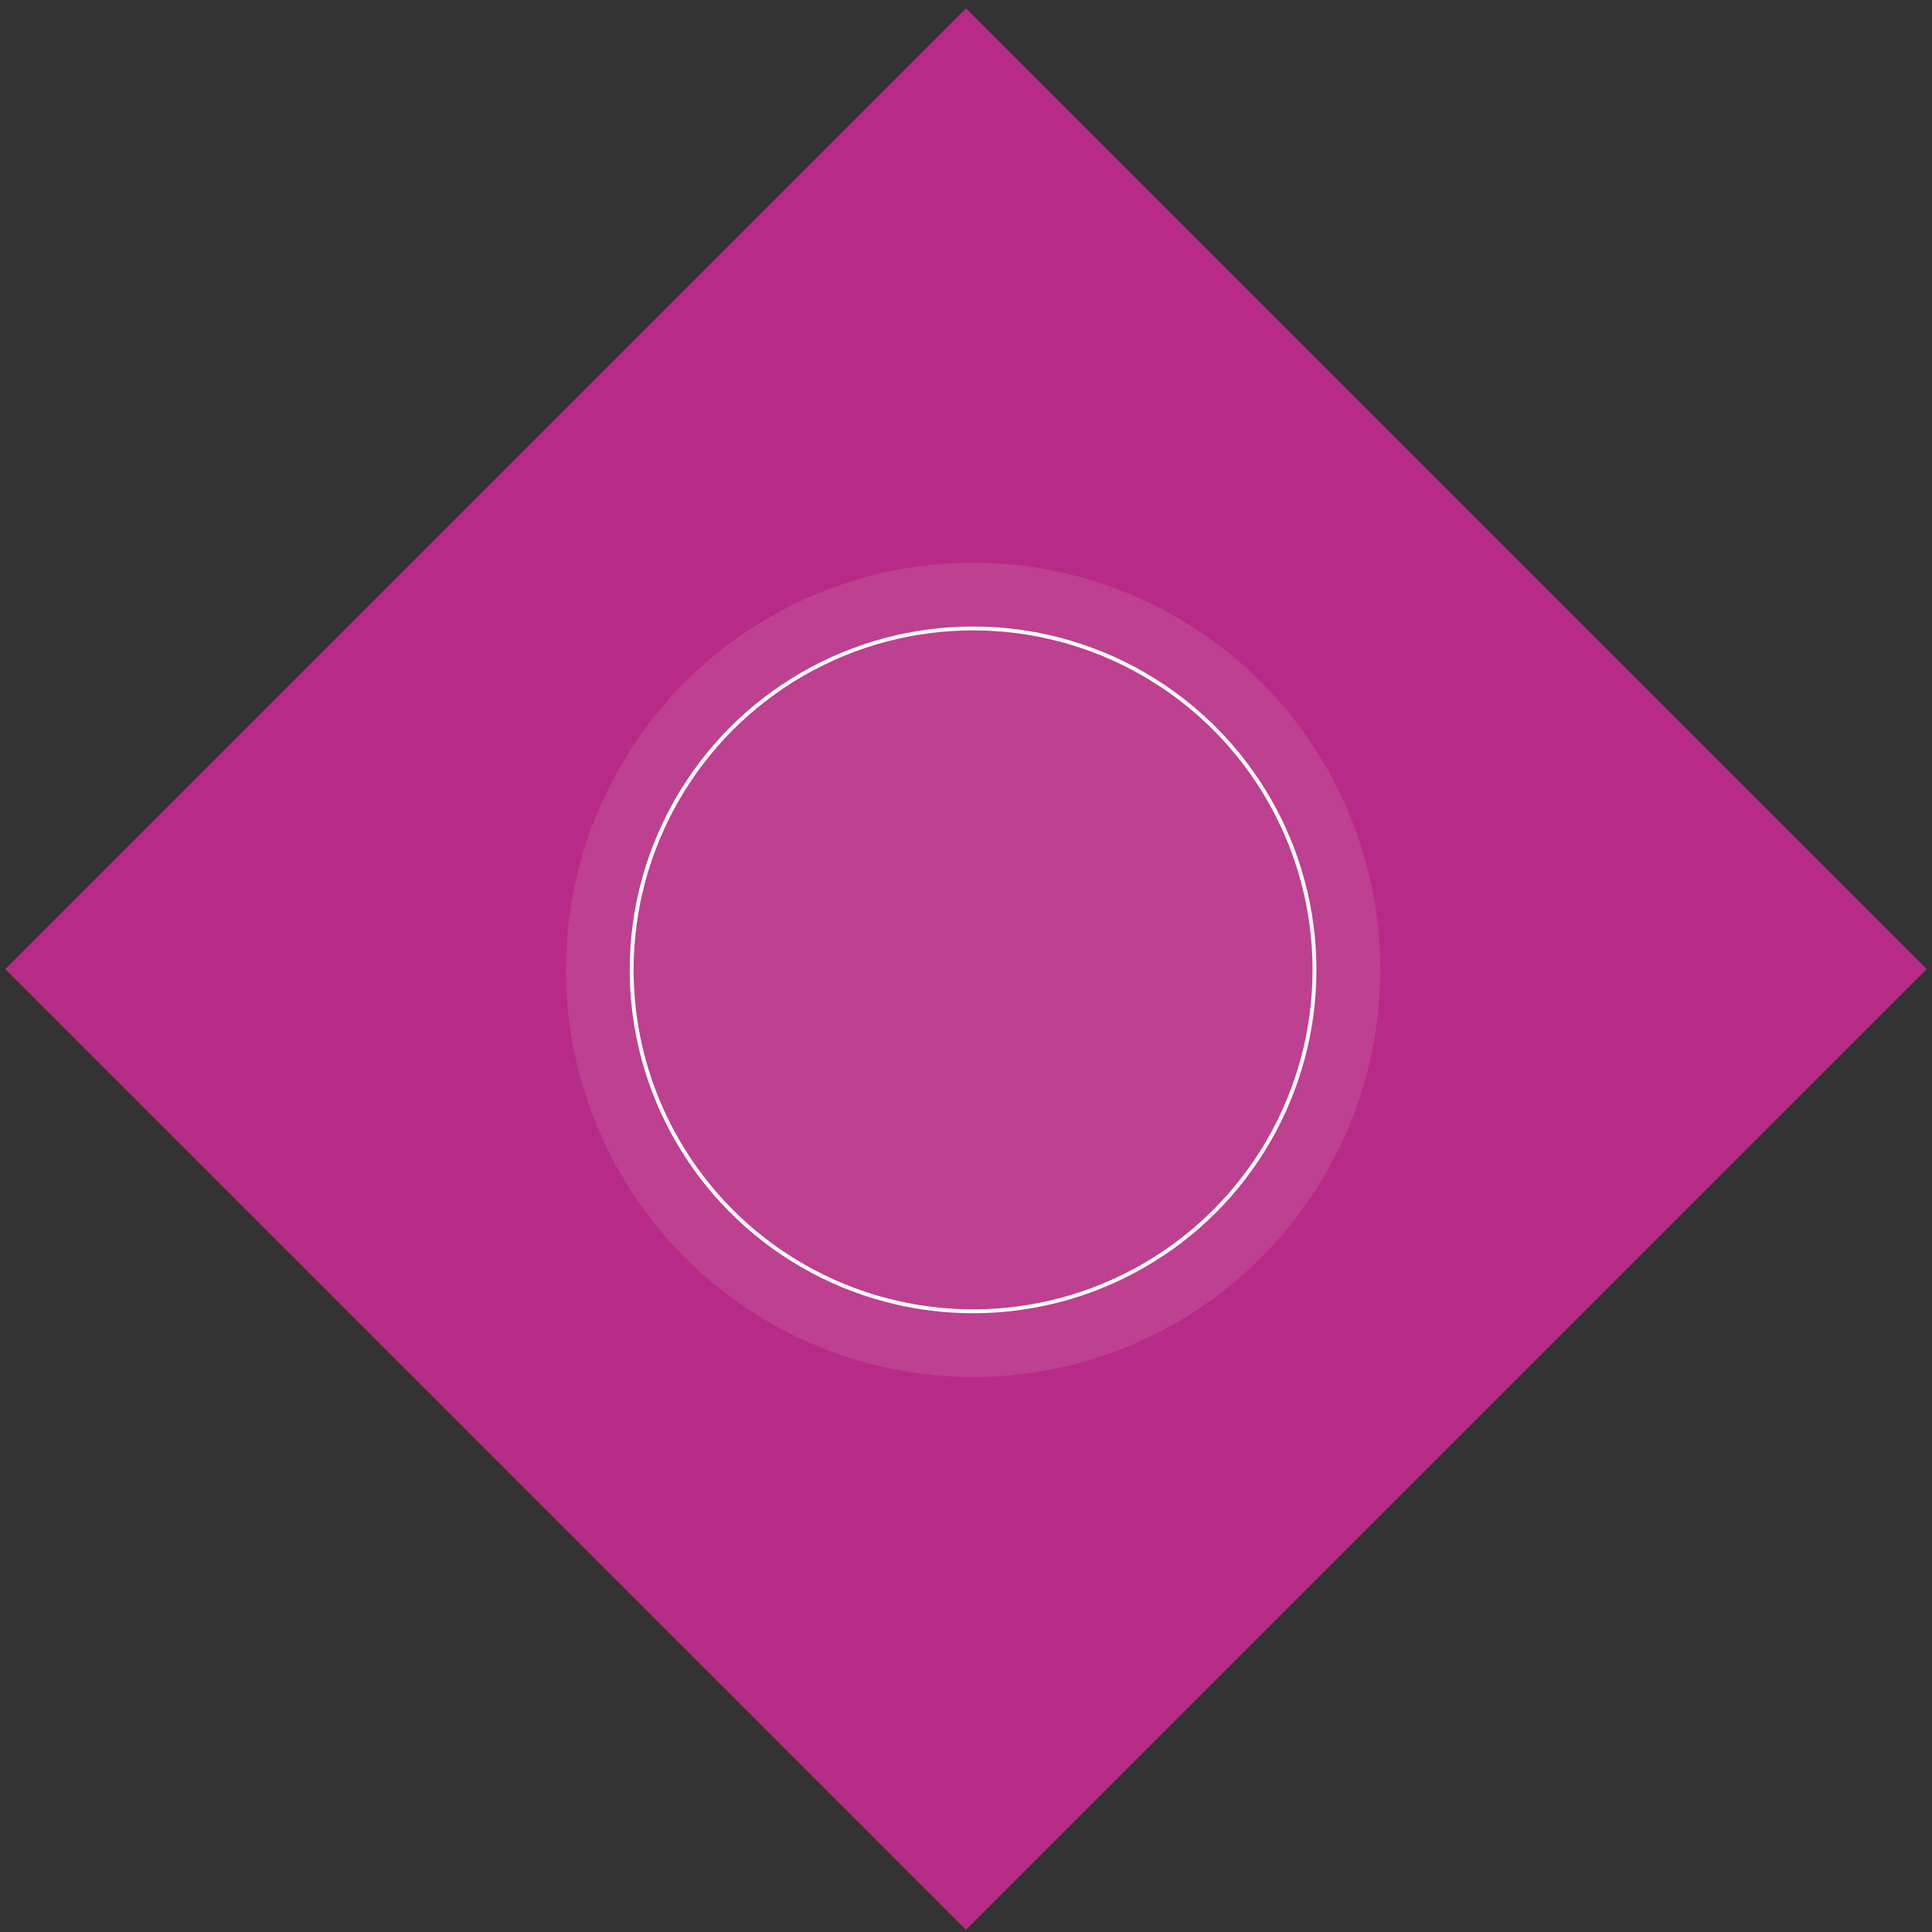 <svg xmlns="http://www.w3.org/2000/svg" id="Capa_1" data-name="Capa 1" viewBox="0 0 500 500"><rect x="0" y="0" width="500" height="500" fill="#333333" stroke="none"/><defs><style>      .cls-1 {        fill: #b82a87;      }      .cls-2, .cls-3 {        fill: #be4090;      }      .cls-3 {        stroke: #fff;        stroke-miterlimit: 10;      }    </style></defs><rect class="cls-1" x="74.19" y="74.99" width="351.61" height="351.61" transform="translate(-104.11 250.23) rotate(-45)"></rect><circle class="cls-2" cx="251.83" cy="251" r="105.38"></circle><circle class="cls-3" cx="251.83" cy="251" r="88.36"></circle></svg>
